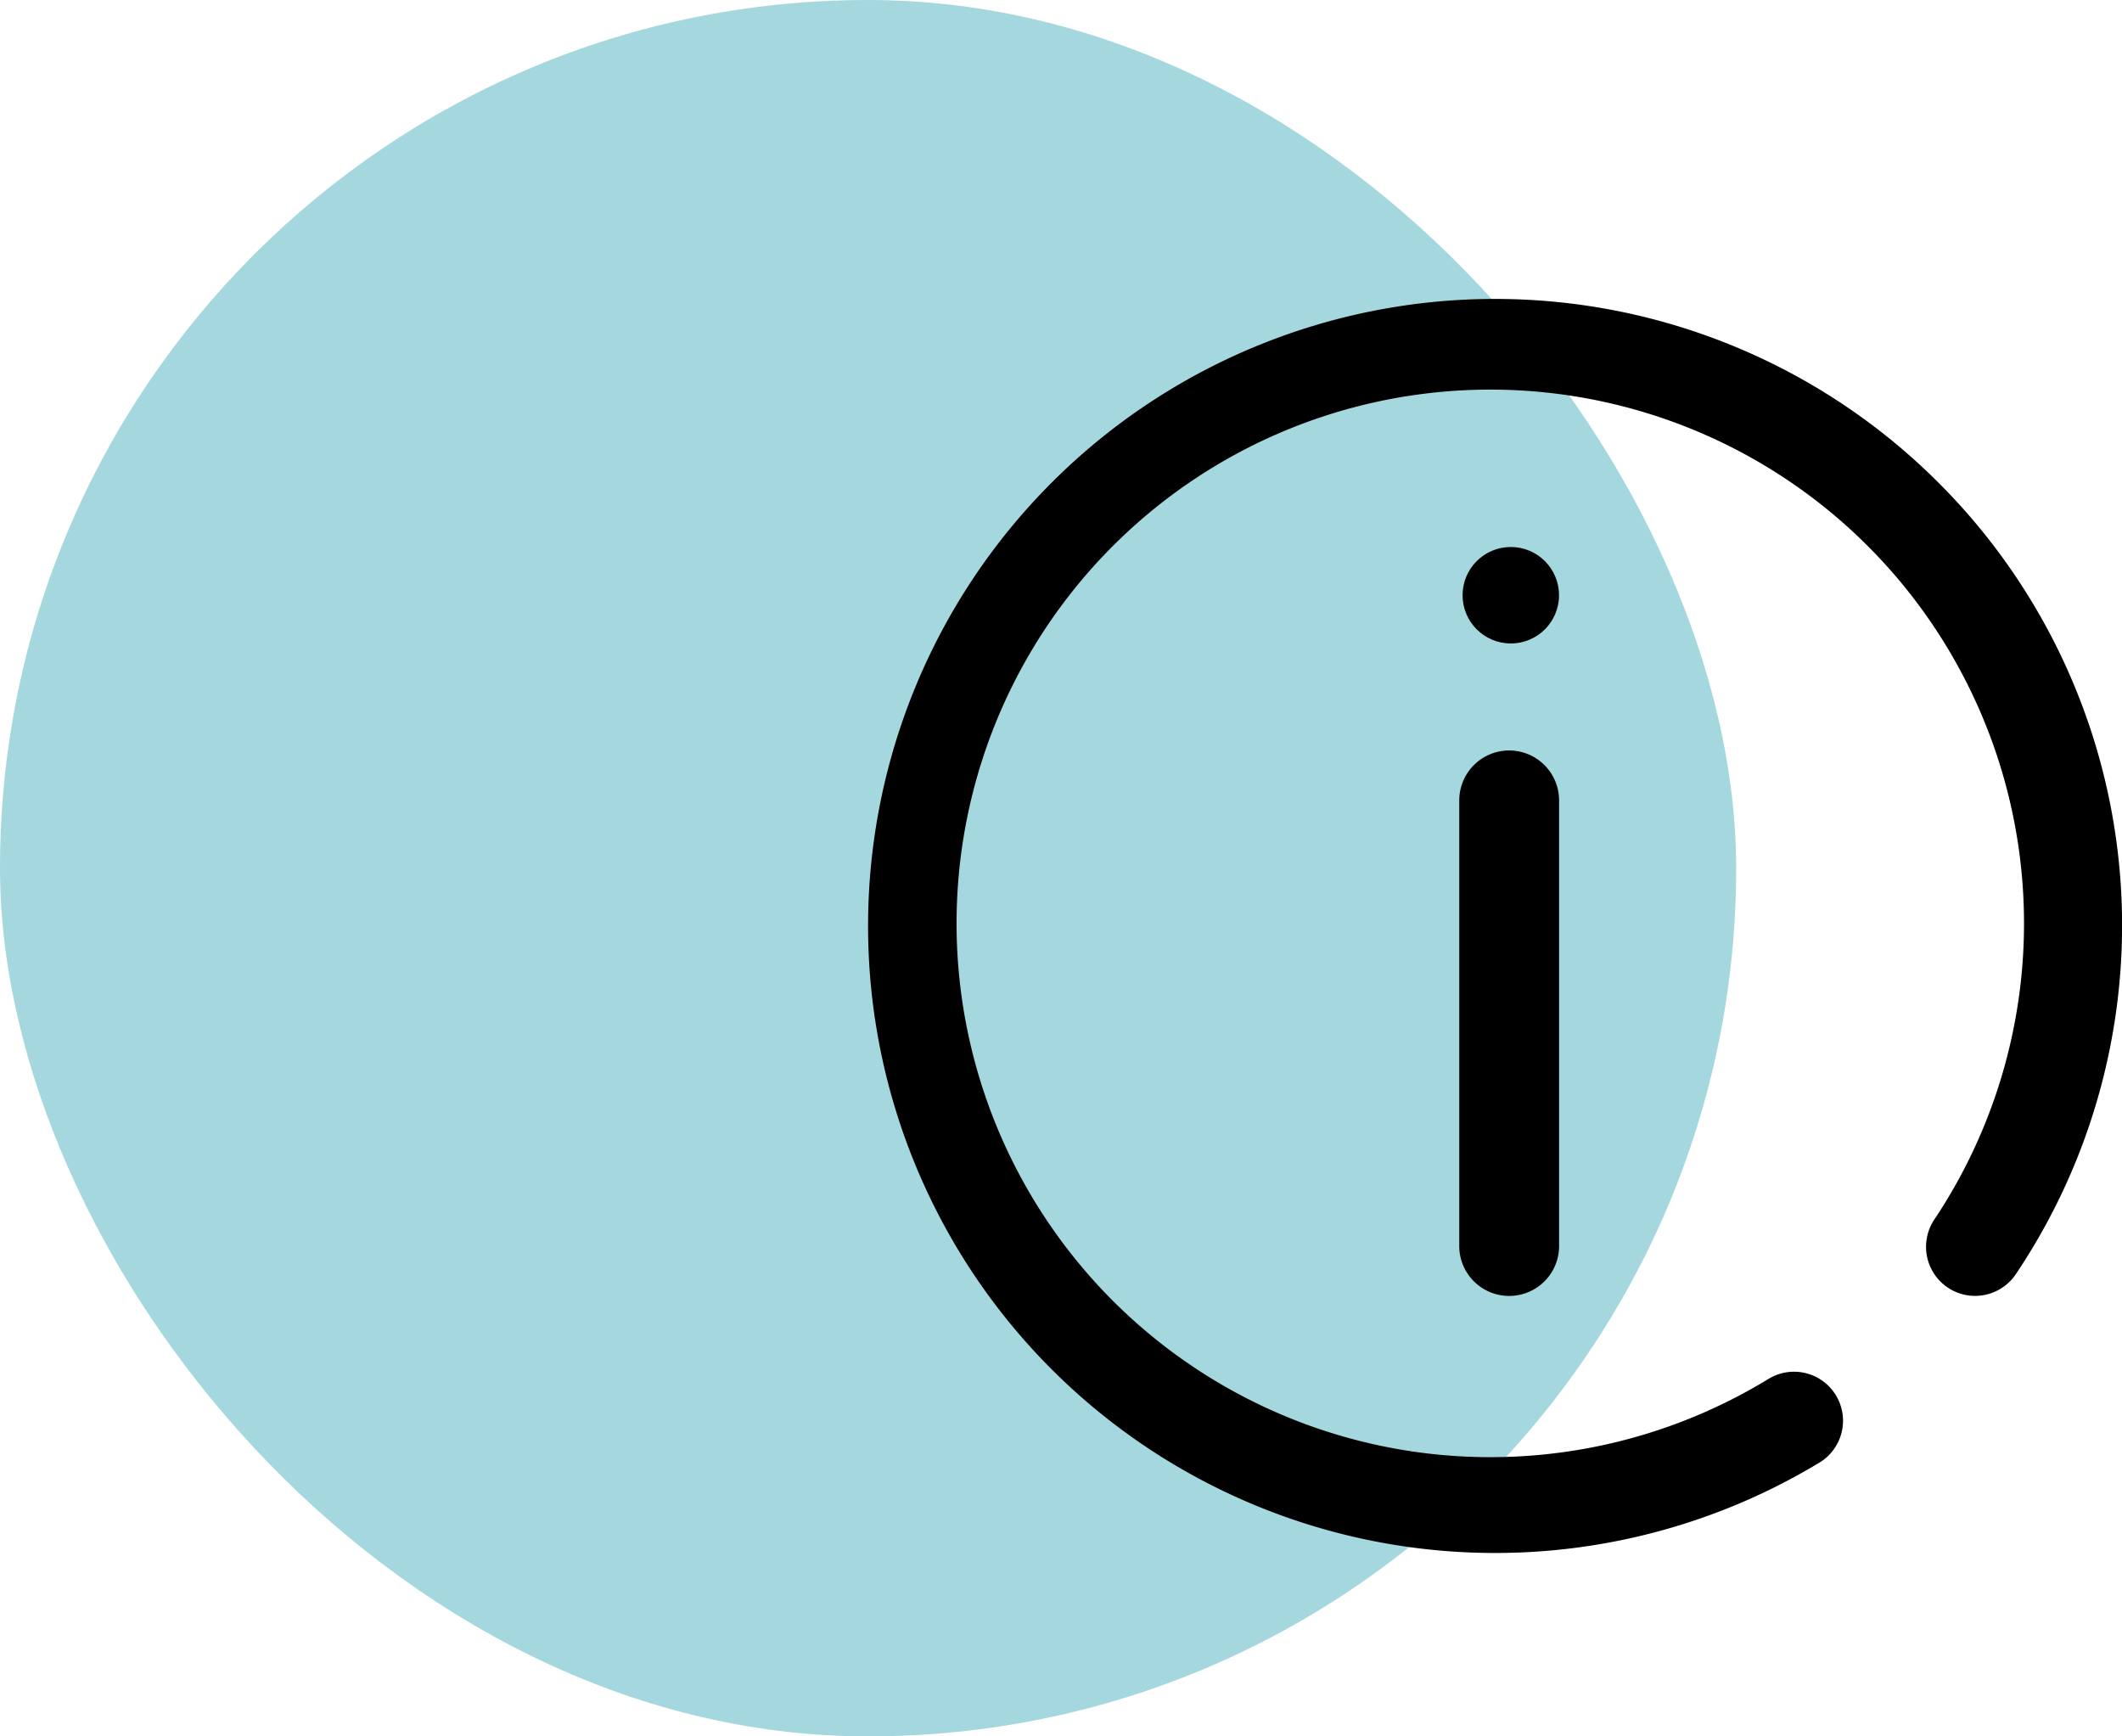<svg xmlns="http://www.w3.org/2000/svg" width="66" height="54" viewBox="0 0 66 54">
  <g id="Group_82" data-name="Group 82" transform="translate(-265 -858)">
    <rect id="Rectangle_177" data-name="Rectangle 177" width="54" height="54" rx="27" transform="translate(265 858)" fill="#a4d8de"/>
    <g id="Group_31" data-name="Group 31" transform="translate(-477.126 60.171)">
      <circle id="Ellipse_13" data-name="Ellipse 13" cx="1.5" cy="1.5" r="1.5" transform="translate(787.616 814.84)"/>
      <path id="Path_29" data-name="Path 29" d="M33.289,5.711A19.5,19.5,0,0,0,5.711,33.289a19.508,19.508,0,0,0,23.878,2.9,1.523,1.523,0,0,0-1.579-2.606,16.6,16.6,0,1,1,5.152-4.952A1.523,1.523,0,0,0,35.7,30.325,19.452,19.452,0,0,0,33.289,5.711Z" transform="translate(769.126 807.126)"/>
      <path id="Path_30" data-name="Path 30" d="M237.553,187A1.553,1.553,0,0,0,236,188.553v13.818a1.553,1.553,0,1,0,3.105,0V188.553A1.553,1.553,0,0,0,237.553,187Z" transform="translate(551.513 634.168)"/>
    </g>
  </g>
</svg>
